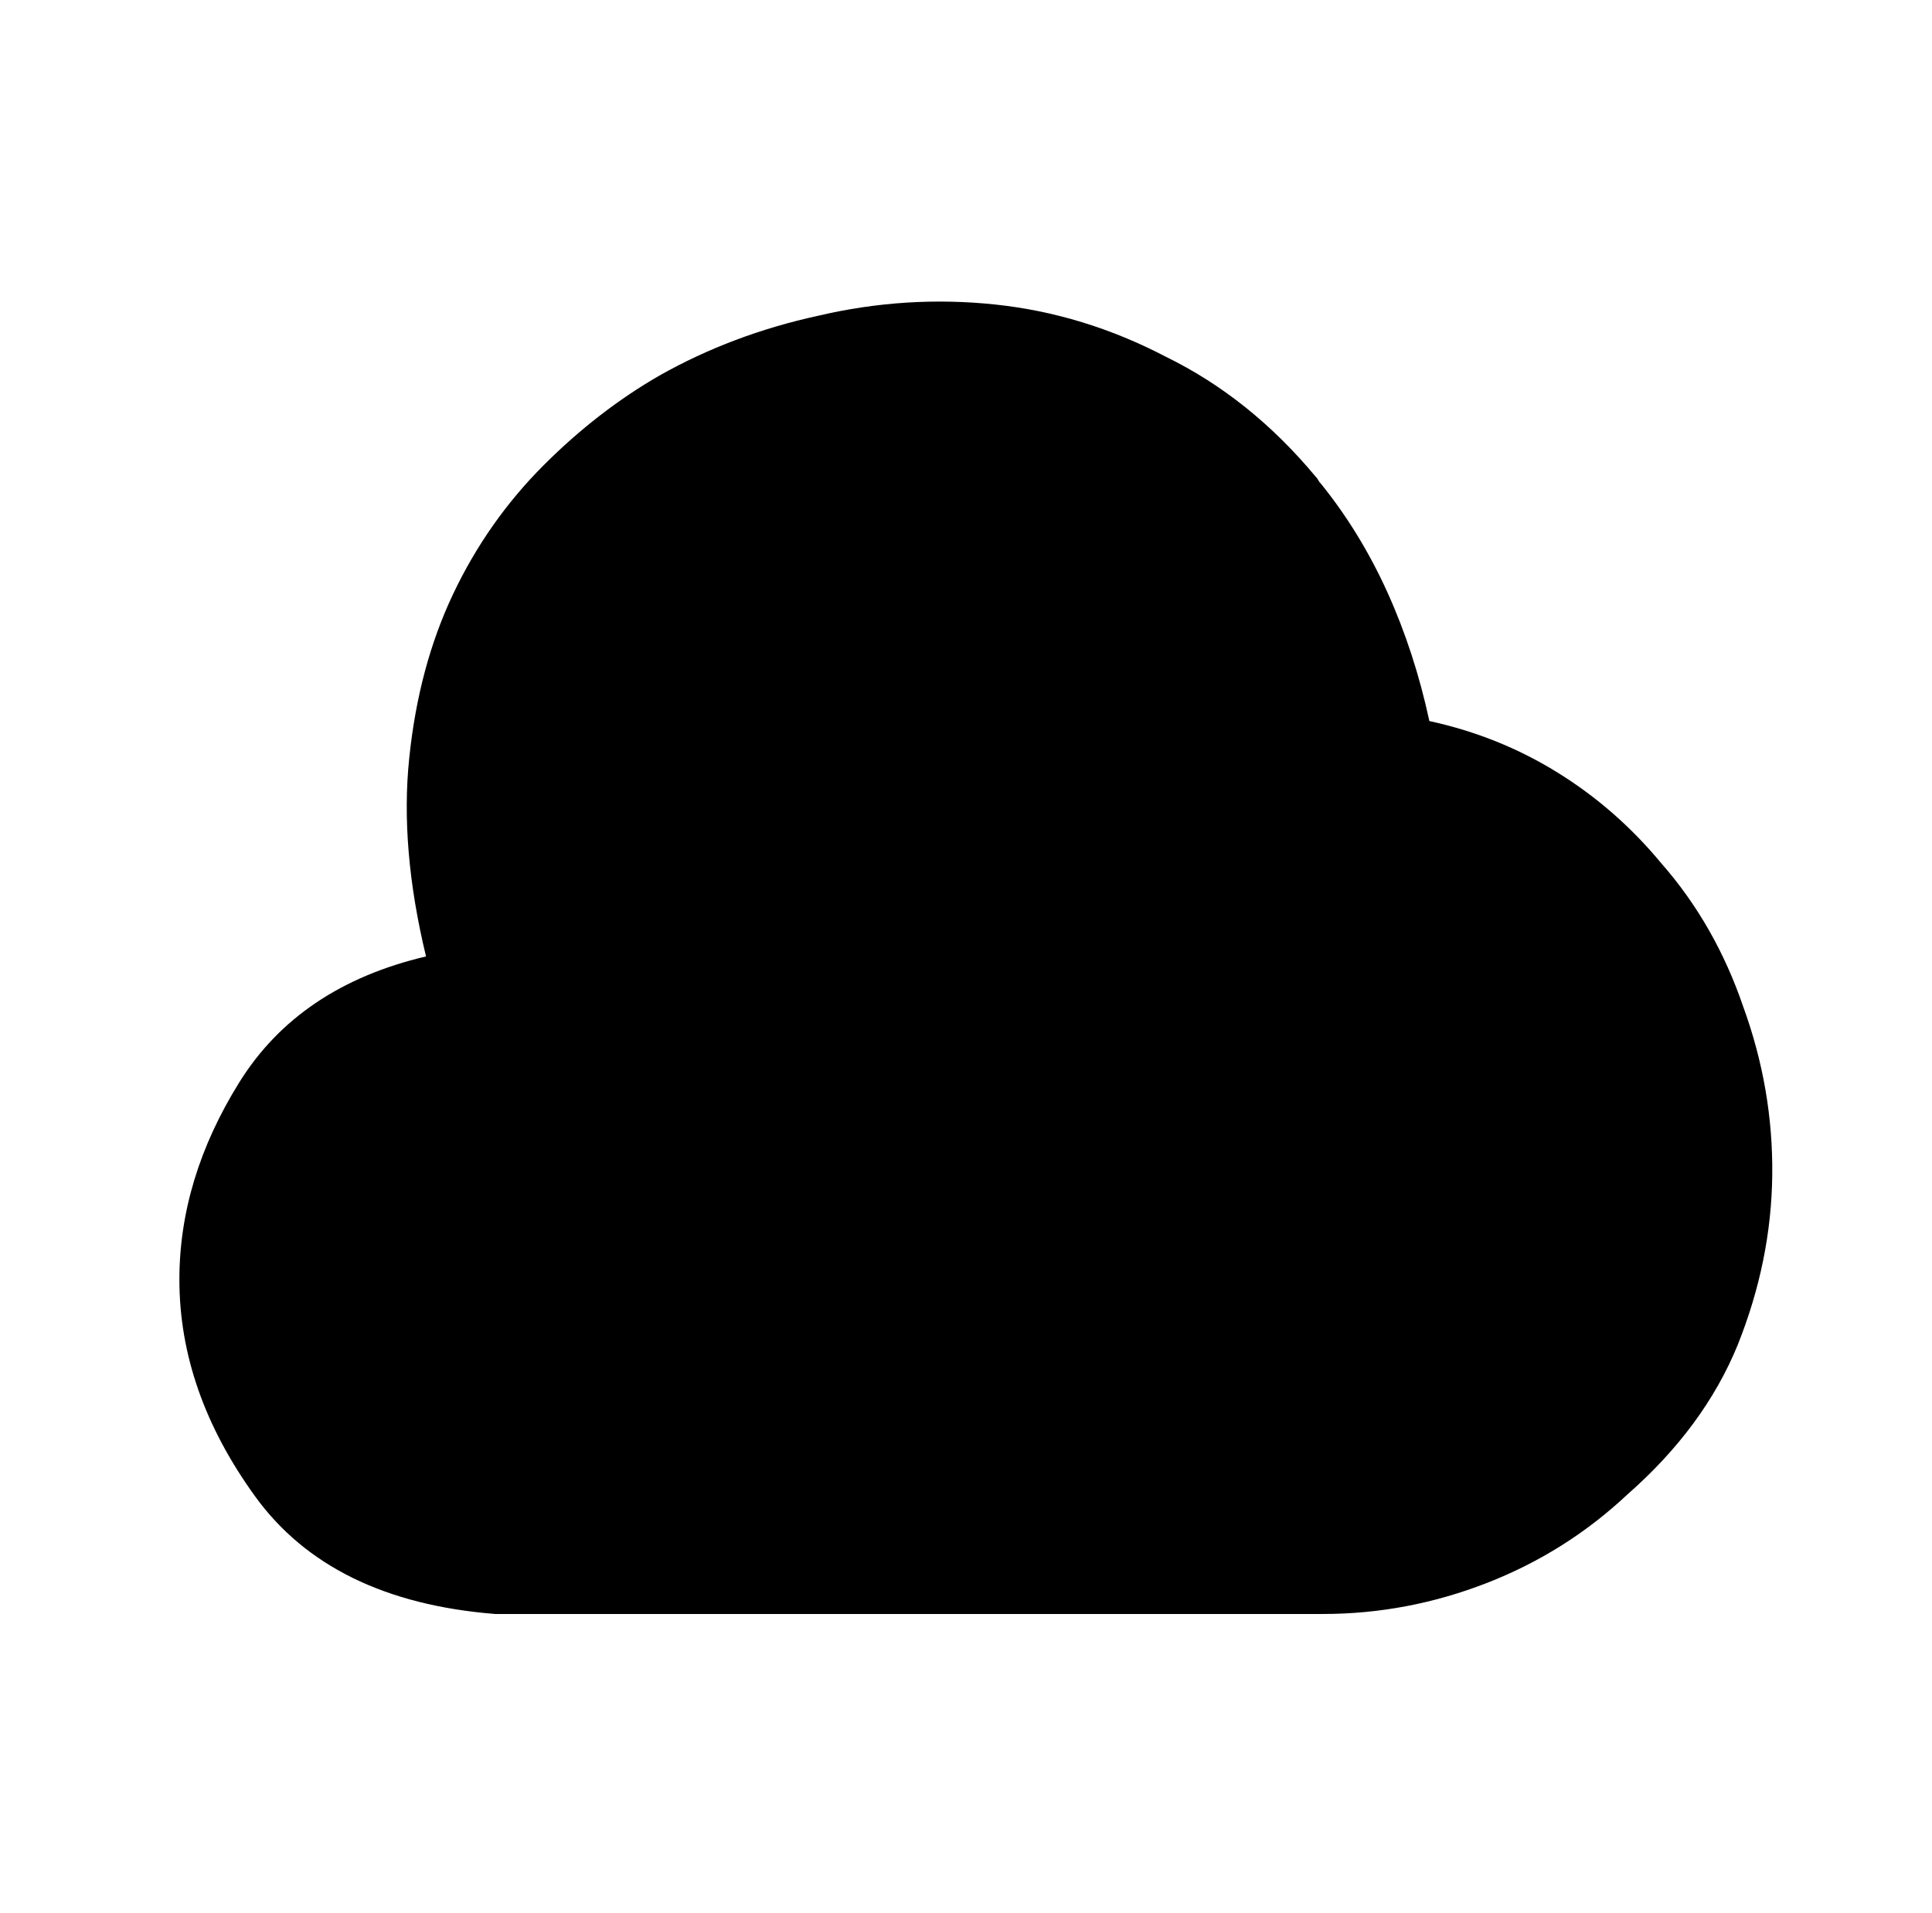 <?xml version="1.0" standalone="no"?>
<!DOCTYPE svg PUBLIC "-//W3C//DTD SVG 1.1//EN" "http://www.w3.org/Graphics/SVG/1.1/DTD/svg11.dtd" >
<svg xmlns="http://www.w3.org/2000/svg" xmlns:xlink="http://www.w3.org/1999/xlink" version="1.1" viewBox="-10 0 1034 1024">
   <path fill="currentColor"
d="M879 462q-24 -29 -55.5 -48.5t-68.5 -27.5q-8 -37 -22.5 -69t-35.5 -58q-1 -1 -1.5 -2t-1.5 -2q-35 -42 -80 -64q-44 -23 -91.5 -28t-94.5 6q-46 10 -85 32q-33 19 -62 48q-30 30 -48.5 69t-23.5 88q-5 48 9 106q-68 16 -100 67.5t-32 105.5q0 60 40.5 116t128.5 63h441
h1.5h0.5q45 0 87.5 -16.5t75.5 -47.5q41 -36 59 -80q18 -45 18.5 -91t-15.5 -90q-15 -44 -44 -77v0z" />
</svg>
